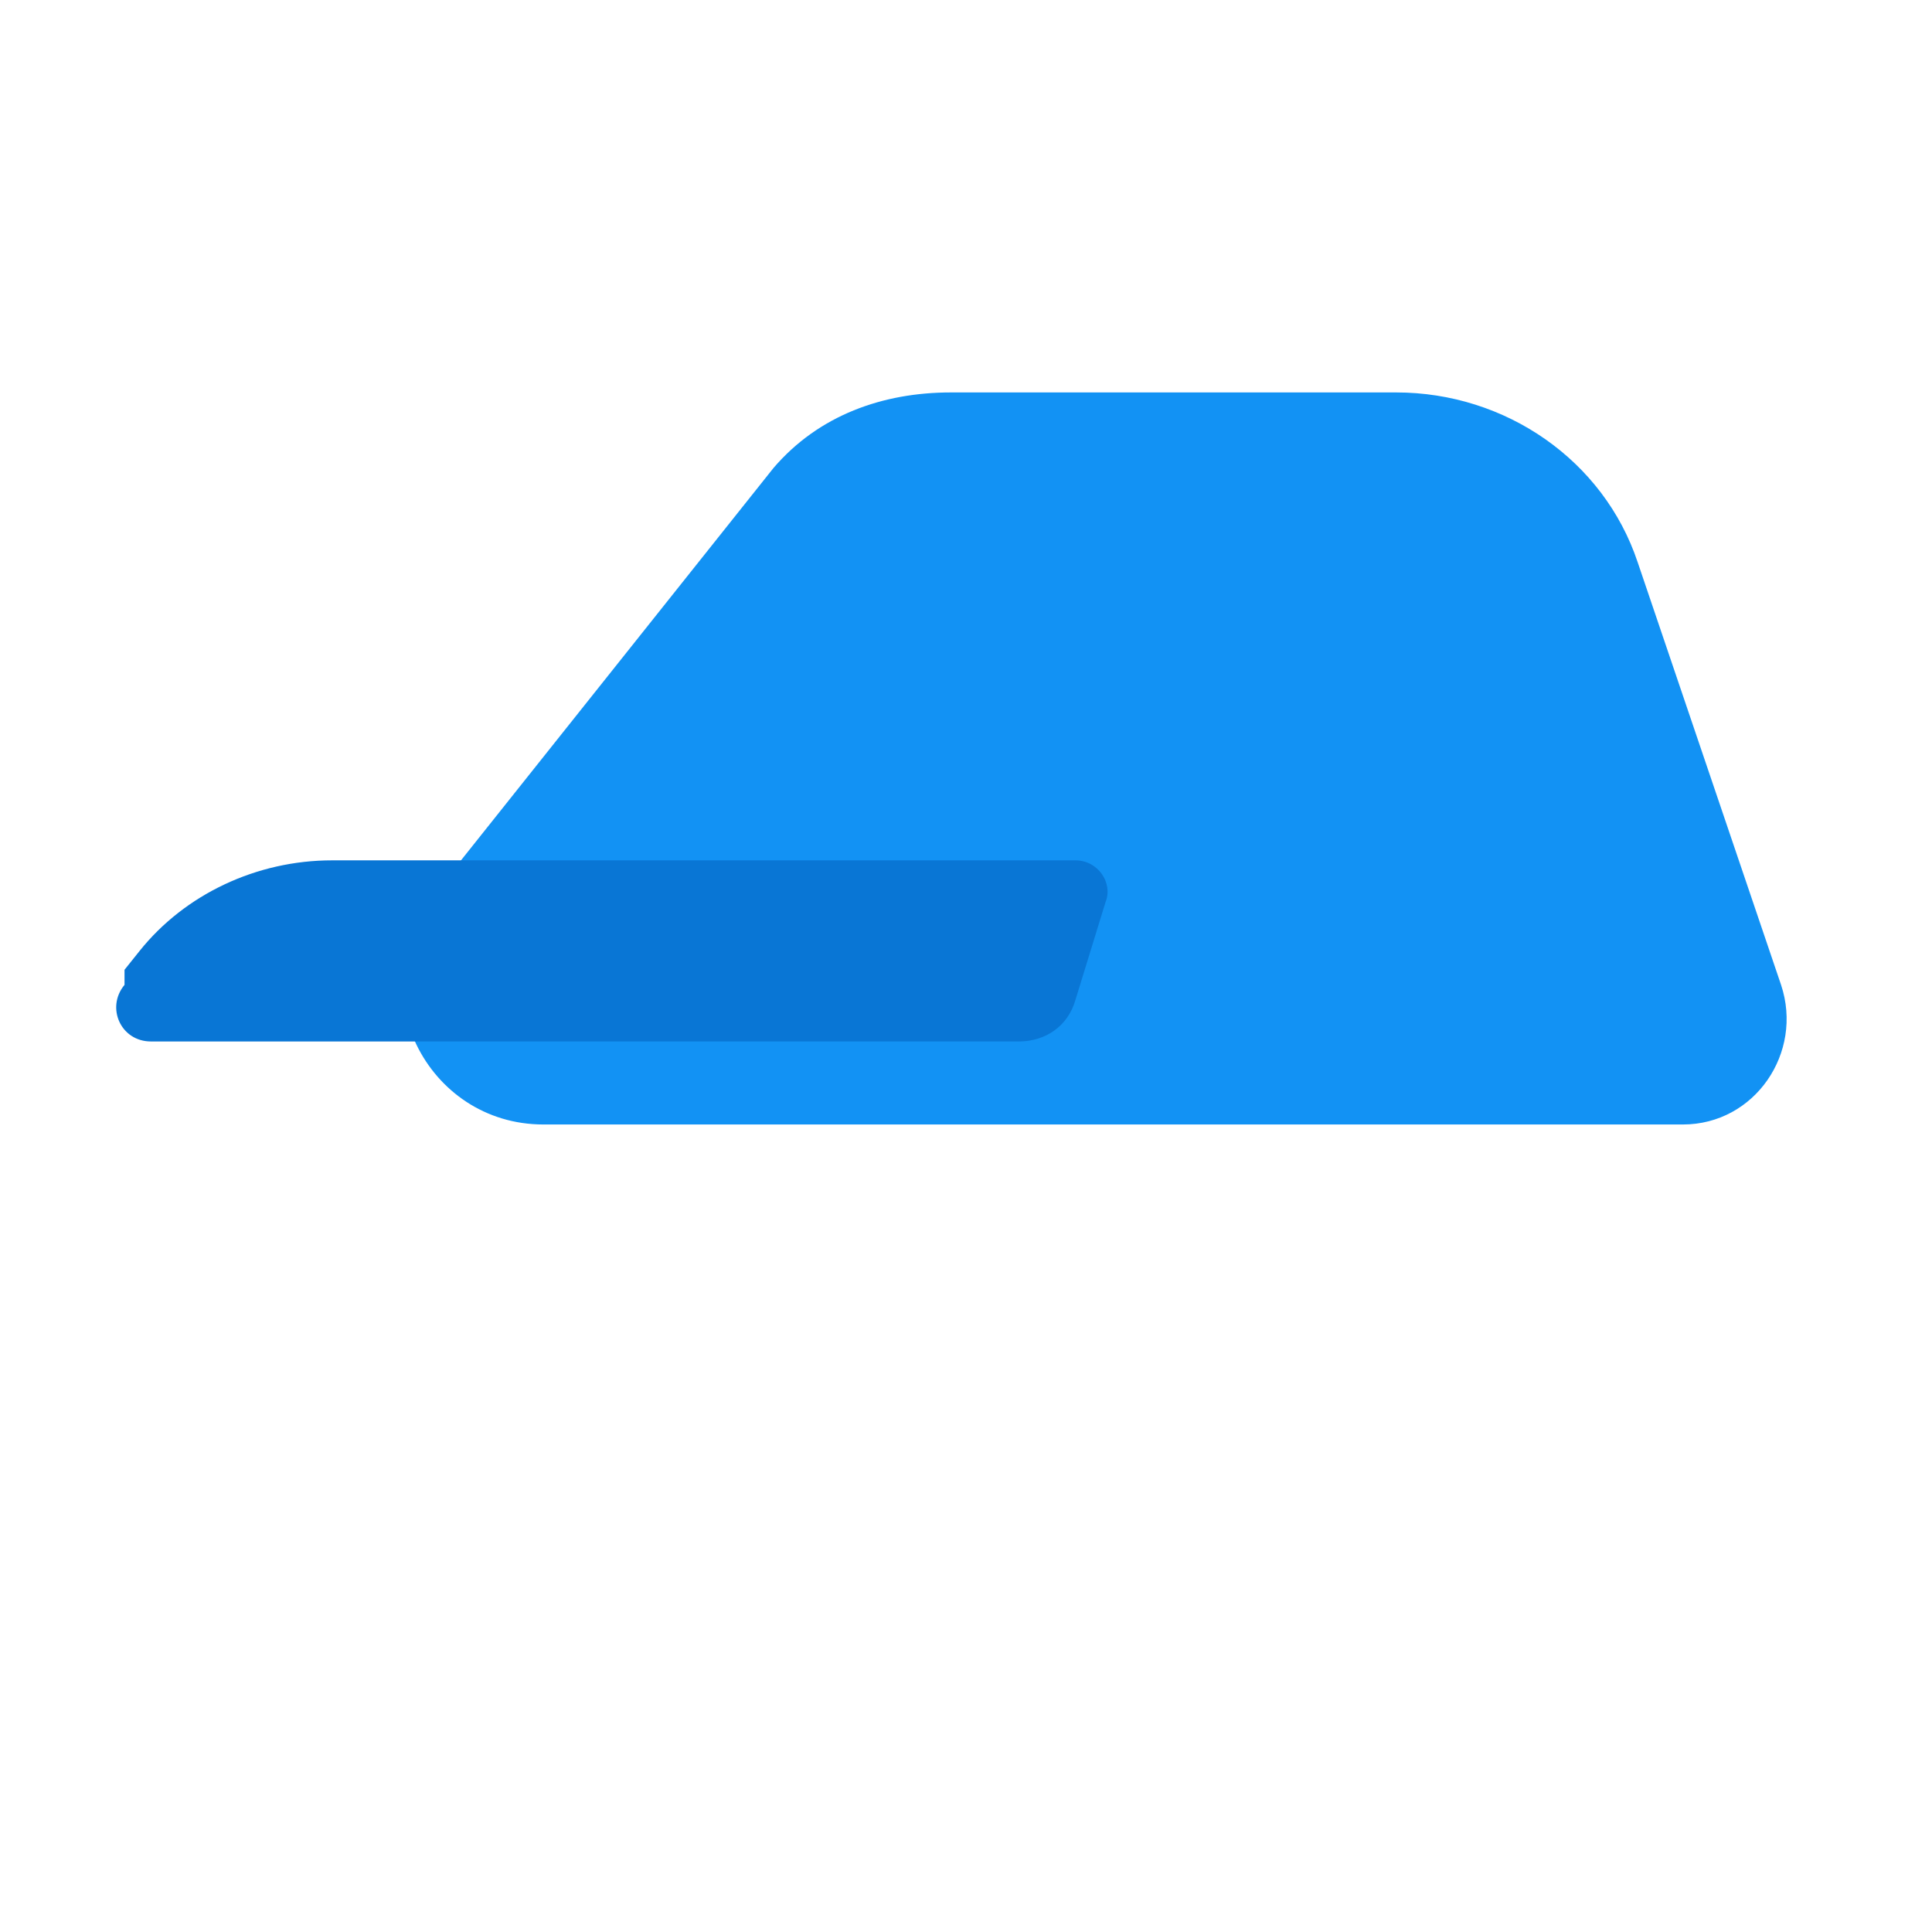<svg xmlns="http://www.w3.org/2000/svg" viewBox="0 0 512 512">
  <path fill="#1292f4" d="M226 104h144c29 0 55 18 64 45l38 112c6 18-7 37-26 37H144c-31 0-49-36-29-61l90-113c12-14 29-20 47-20z"/>
  <path fill="#0976d5" d="M33 261c-5 6-1 15 7 15h230c7 0 13-4 15-11l8-26c2-5-2-11-8-11H88c-20 0-39 9-51 24l-4 5z"/>
</svg>
